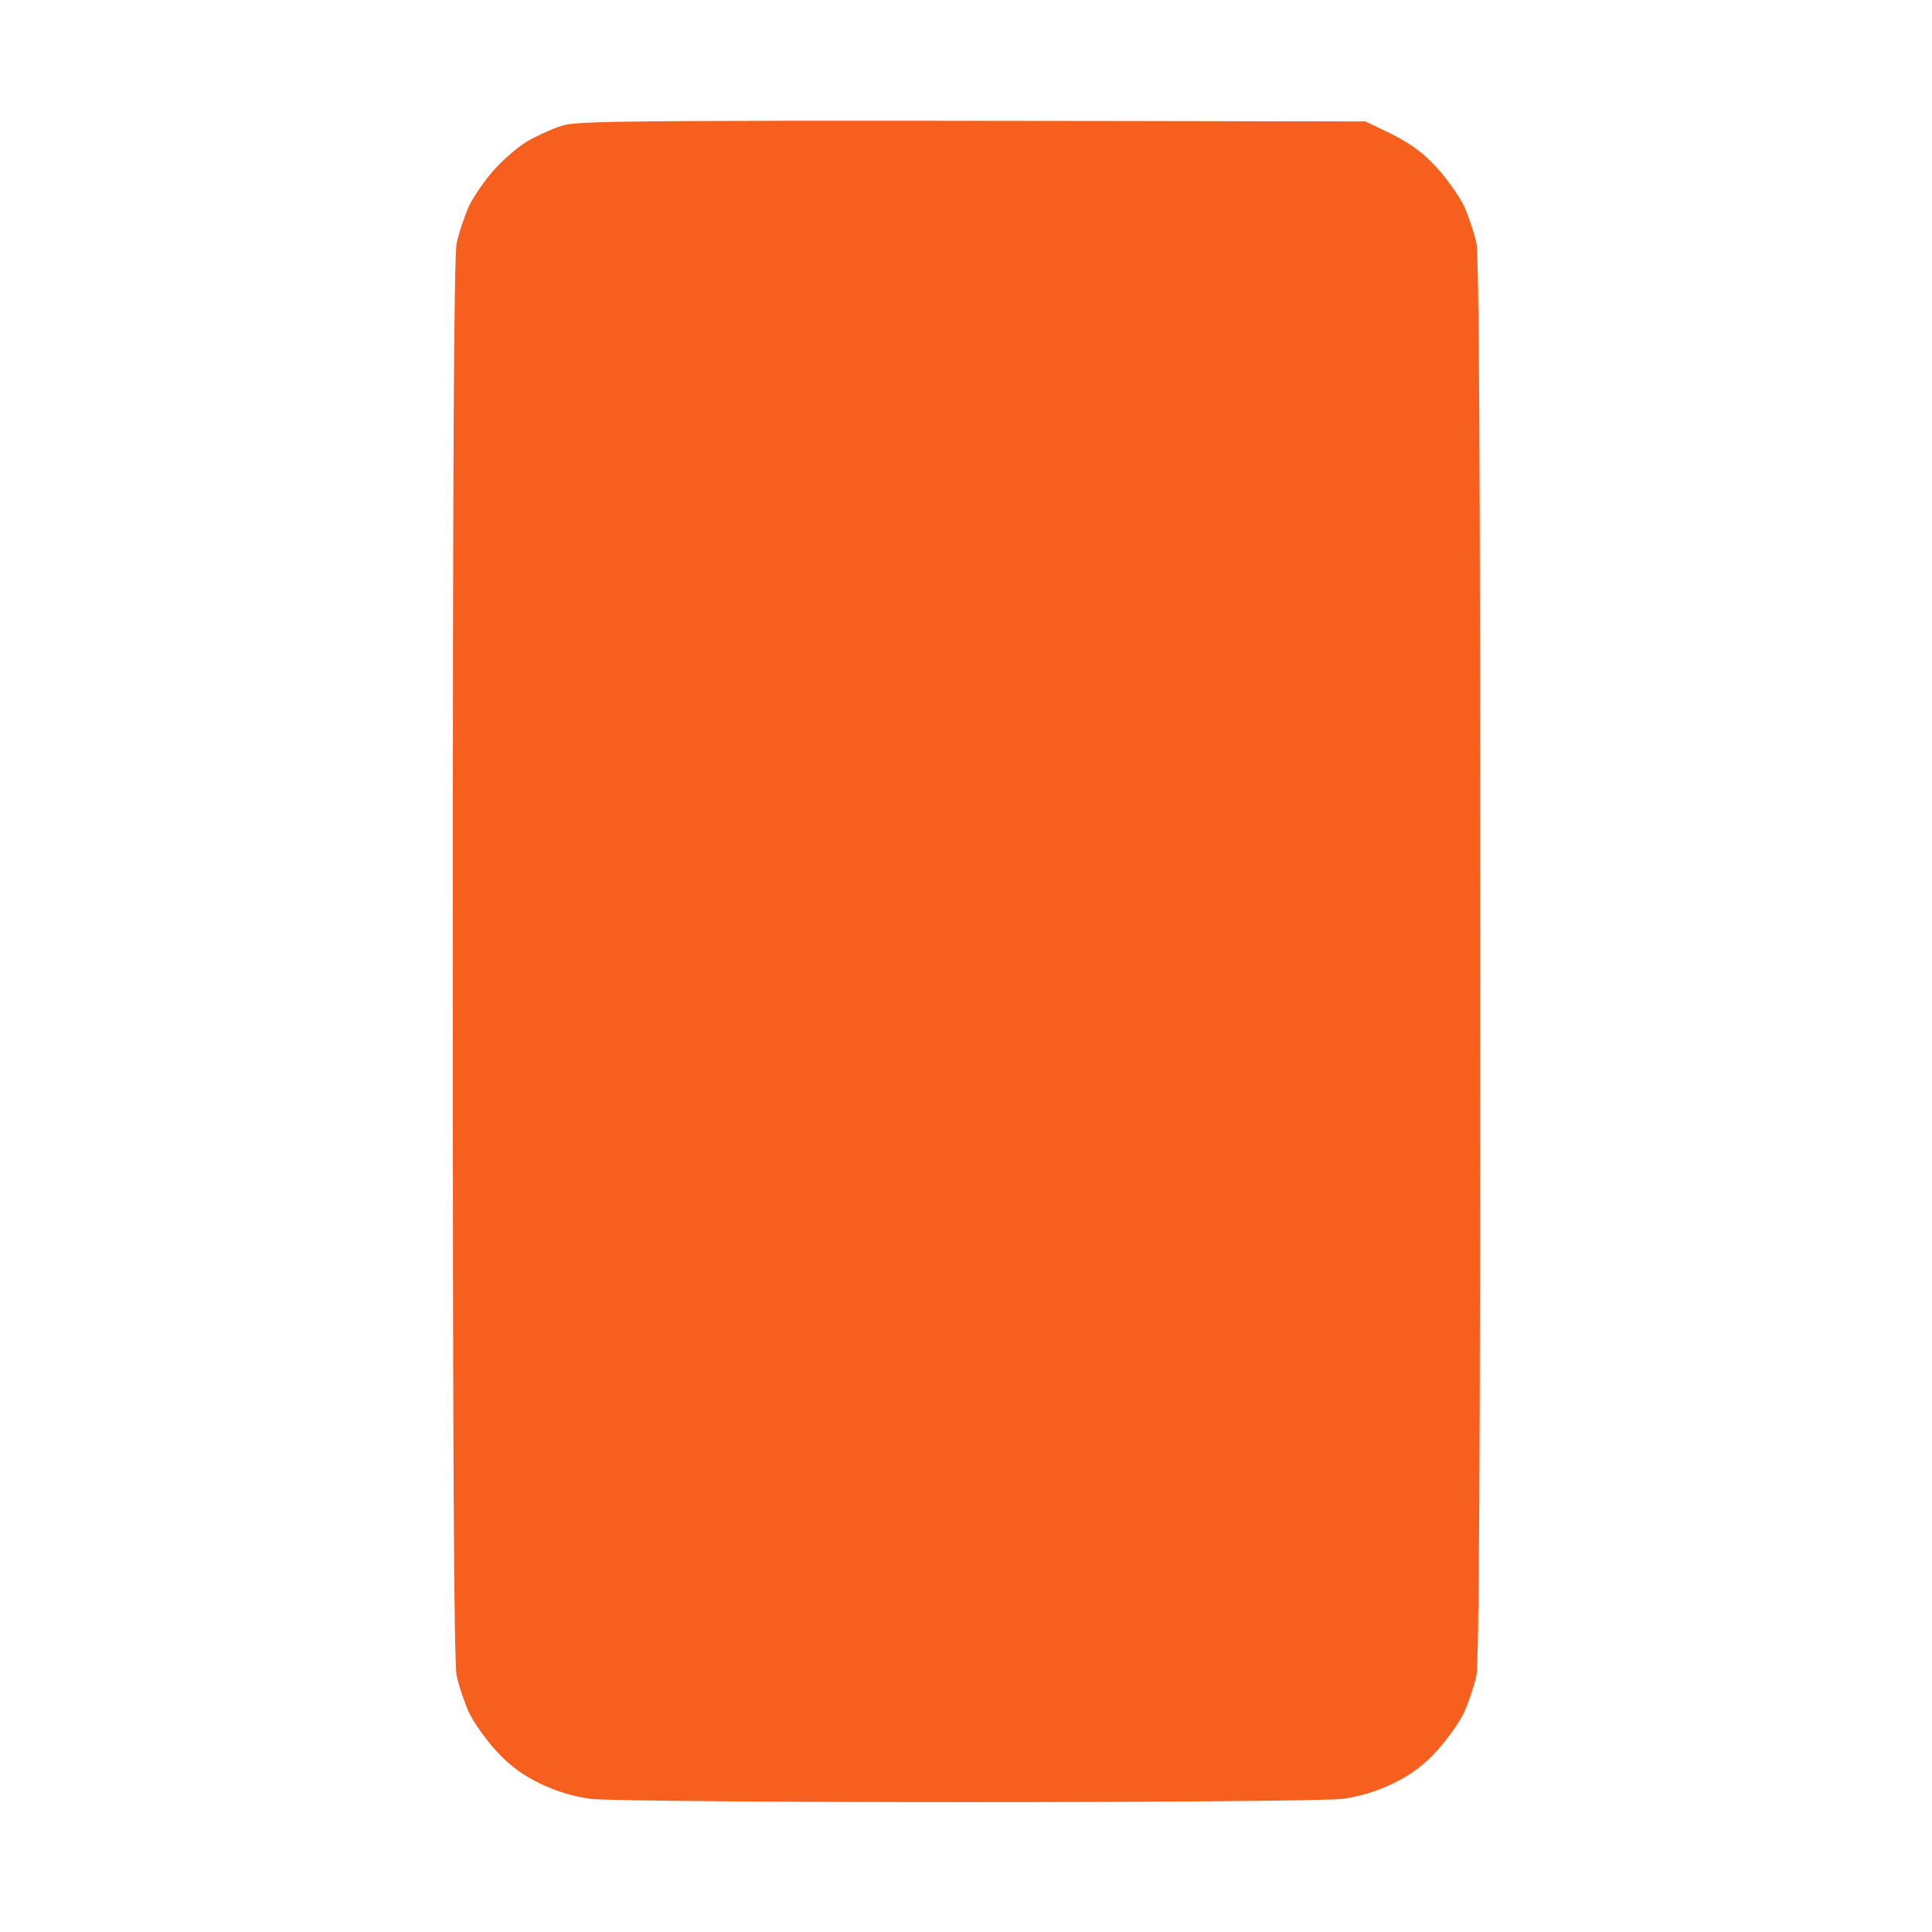 <svg width="64" height="64" viewBox="0 0 64 64" fill="none" xmlns="http://www.w3.org/2000/svg">
<path d="M25.515 8.87C25.492 8.788 25.28 8.307 25.046 7.814L24.635 6.899H39.41L38.987 7.814C38.753 8.307 38.541 8.788 38.518 8.87C38.483 8.976 37.075 9.011 32.017 9.011C26.959 9.011 25.55 8.976 25.515 8.87Z" fill="#F75F1E" fill-opacity="0.5"/>
<path d="M18.321 7.873C18.509 7.603 18.849 7.274 19.084 7.145C19.413 6.969 19.741 6.91 21.384 6.91L22.37 9.046C23.051 10.548 23.461 11.299 24.142 11.957H39.868L40.278 11.569C40.548 11.299 40.971 10.548 42.626 6.91H43.541C44.21 6.91 44.574 6.969 44.914 7.145C45.184 7.274 45.524 7.591 46.029 8.354V55.214L45.712 55.707C45.536 55.977 45.172 56.305 44.386 56.716H19.624L19.131 56.458C18.849 56.305 18.485 55.977 17.981 55.214V8.354L18.321 7.873Z" fill="#F75F1E" fill-opacity="0.5"/>
<path d="M25.046 7.814C25.28 8.307 25.492 8.788 25.515 8.87C25.55 8.976 26.959 9.011 32.017 9.011C37.075 9.011 38.483 8.976 38.518 8.87C38.541 8.788 38.753 8.307 38.987 7.814L39.41 6.899H24.635L25.046 7.814Z" fill="#F75F1E"/>
<path d="M31.137 32.365C31.444 32.075 31.861 31.564 32.074 31.24C32.287 30.908 32.492 30.635 32.526 30.635C32.56 30.627 32.756 30.899 32.952 31.232C33.165 31.598 33.548 32.067 33.906 32.39C34.238 32.697 34.698 33.063 34.945 33.217C35.192 33.362 35.388 33.498 35.388 33.523C35.388 33.549 35.192 33.685 34.945 33.83C34.698 33.984 34.238 34.35 33.906 34.657C33.574 34.955 33.139 35.475 32.926 35.807C32.713 36.139 32.526 36.412 32.5 36.412C32.474 36.412 32.321 36.199 32.159 35.926C31.997 35.662 31.631 35.194 31.341 34.887C31.052 34.58 30.54 34.163 30.217 33.95C29.884 33.736 29.612 33.549 29.612 33.523C29.612 33.498 29.825 33.345 30.097 33.183C30.361 33.021 30.83 32.654 31.137 32.365Z" fill="#F75F1E"/>
<path fill-rule="evenodd" clip-rule="evenodd" d="M19.084 7.145C18.849 7.274 18.509 7.603 18.321 7.873L17.981 8.354V55.214C18.485 55.977 18.849 56.305 19.131 56.458L19.624 56.716H44.386C45.172 56.305 45.536 55.977 45.712 55.707L46.029 55.214V8.354C45.524 7.591 45.184 7.274 44.914 7.145C44.574 6.969 44.21 6.91 43.541 6.91H42.626C40.971 10.548 40.548 11.299 40.278 11.569L39.868 11.957H24.142C23.461 11.299 23.051 10.548 22.37 9.046L21.384 6.91C19.741 6.91 19.413 6.969 19.084 7.145ZM31.495 24.432C31.605 24.33 31.81 24.185 31.946 24.109C32.125 24.015 32.33 23.981 32.628 24.015C32.866 24.032 33.148 24.126 33.258 24.211C33.369 24.296 33.531 24.458 33.616 24.577C33.71 24.705 33.948 25.549 34.204 26.707C34.511 28.07 34.724 28.803 34.928 29.246C35.124 29.638 35.397 30.03 35.695 30.328C35.993 30.627 36.385 30.899 36.786 31.095C37.22 31.3 37.953 31.513 39.316 31.819C40.373 32.058 41.327 32.313 41.438 32.399C41.548 32.475 41.719 32.654 41.821 32.782C41.957 32.961 42 33.148 42 33.515C42 33.915 41.957 34.06 41.77 34.316C41.634 34.486 41.455 34.665 41.361 34.716C41.267 34.767 40.339 34.997 39.299 35.227C37.987 35.526 37.212 35.747 36.803 35.943C36.47 36.105 36.053 36.361 35.865 36.523C35.678 36.684 35.388 37.025 35.218 37.281C35.047 37.536 34.852 37.903 34.775 38.107C34.69 38.303 34.434 39.317 34.204 40.365C33.965 41.405 33.71 42.35 33.625 42.461C33.548 42.572 33.369 42.742 33.241 42.844C33.062 42.981 32.875 43.023 32.508 43.023C32.108 43.023 31.963 42.981 31.708 42.793C31.537 42.657 31.358 42.478 31.307 42.384C31.256 42.291 31.026 41.362 30.796 40.322C30.498 39.01 30.276 38.235 30.08 37.826C29.918 37.502 29.663 37.076 29.501 36.889C29.339 36.701 28.998 36.412 28.743 36.241C28.487 36.071 28.121 35.875 27.925 35.798C27.72 35.713 26.706 35.458 25.667 35.227C24.619 34.989 23.673 34.733 23.562 34.648C23.452 34.571 23.281 34.392 23.179 34.265C23.043 34.077 23 33.898 23 33.523C23 33.148 23.043 32.97 23.179 32.782C23.281 32.654 23.452 32.475 23.562 32.399C23.673 32.313 24.619 32.058 25.658 31.819C26.706 31.589 27.72 31.334 27.925 31.248C28.121 31.172 28.487 30.976 28.743 30.805C28.998 30.635 29.339 30.345 29.501 30.158C29.663 29.971 29.918 29.544 30.08 29.221C30.276 28.812 30.489 28.07 30.753 26.878C30.966 25.915 31.179 25.012 31.222 24.875C31.265 24.739 31.392 24.535 31.495 24.432Z" fill="#F75F1E"/>
<path d="M17.465 4.68C17.758 4.516 18.251 4.281 18.579 4.176C19.119 3.988 20.093 3.976 45.231 4.023L46.111 4.446C46.733 4.763 47.156 5.068 47.601 5.561C47.953 5.948 48.352 6.523 48.505 6.84C48.646 7.168 48.834 7.708 48.904 8.037C48.998 8.483 49.033 15.231 49.033 31.778C49.033 48.325 48.998 55.073 48.904 55.519C48.834 55.847 48.646 56.399 48.505 56.716C48.352 57.044 47.953 57.608 47.601 57.995C47.167 58.476 46.733 58.793 46.158 59.075C45.61 59.341 45.043 59.513 44.456 59.591C43.952 59.65 38.694 59.697 32.017 59.697C25.339 59.697 20.081 59.65 19.577 59.591C18.99 59.513 18.423 59.341 17.875 59.075C17.3 58.793 16.866 58.476 16.432 57.995C16.08 57.608 15.681 57.044 15.528 56.716C15.387 56.399 15.2 55.847 15.129 55.519C15.035 55.073 15 48.325 15 31.778C15 15.231 15.035 8.483 15.129 8.049C15.2 7.708 15.387 7.168 15.528 6.84C15.681 6.523 16.056 5.971 16.373 5.619C16.678 5.279 17.171 4.856 17.465 4.68Z" fill="#F75F1E"/>
</svg>
